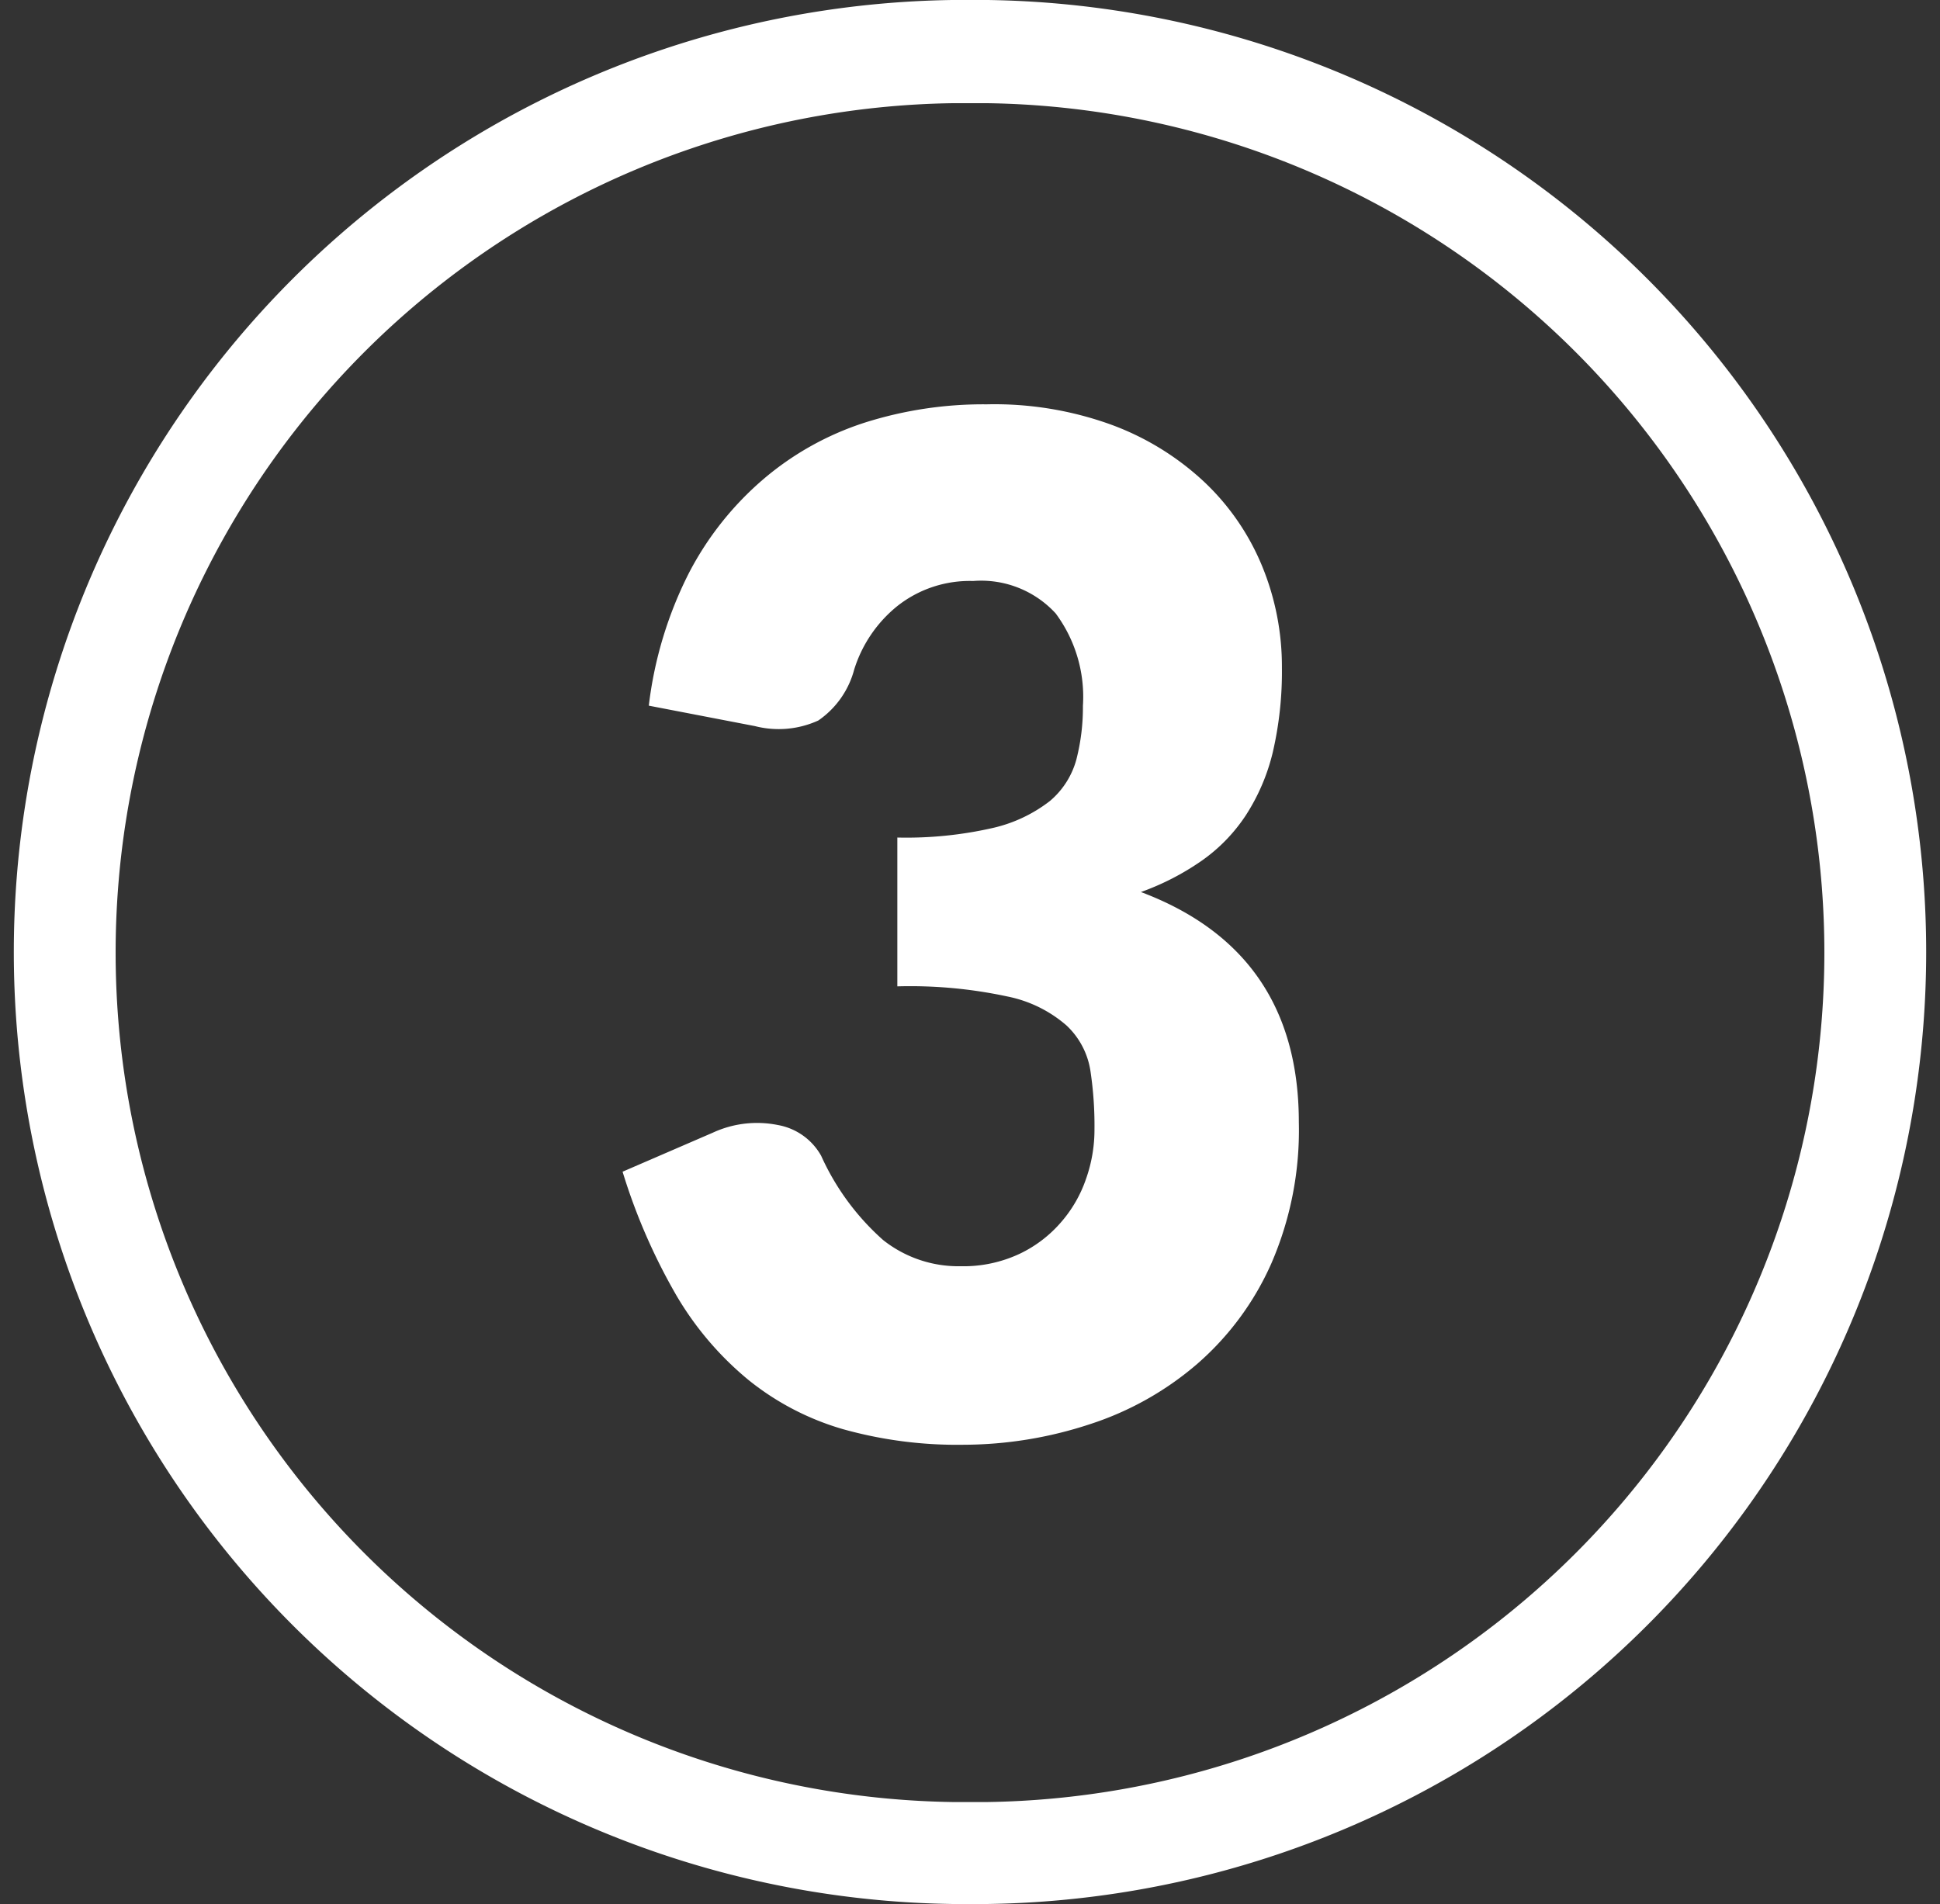 <svg xmlns="http://www.w3.org/2000/svg" viewBox="0 0 93.98 92.25"><rect x="0" y="0" width="93.98" height="92.25" fill="#333333" stroke="none"/><defs><style>.cls-1{fill:#fff;}</style></defs><g id="Layer_2" data-name="Layer 2"><g id="Layer_1-2" data-name="Layer 1"><path class="cls-1" d="M47.86,92.25H46.12A46.13,46.13,0,0,1,46.12,0h1.74a46.13,46.13,0,0,1,0,92.25ZM46.12,5a41.16,41.16,0,0,0,0,82.31h1.74A41.16,41.16,0,0,0,47.86,5Z"/><path class="cls-1" d="M31.43,34.19a19.2,19.2,0,0,1,1.94-6.42A15.19,15.19,0,0,1,37,23.2a14.34,14.34,0,0,1,4.88-2.72,19,19,0,0,1,5.92-.89,16.61,16.61,0,0,1,6.07,1,13.29,13.29,0,0,1,4.5,2.79,11.77,11.77,0,0,1,2.78,4.07,12.79,12.79,0,0,1,.95,4.89,17.29,17.29,0,0,1-.44,4.1,9.82,9.82,0,0,1-1.32,3.08,8.18,8.18,0,0,1-2.15,2.2,12.54,12.54,0,0,1-2.92,1.5q7.65,2.88,7.65,11.16a16.22,16.22,0,0,1-1.33,6.83A13.89,13.89,0,0,1,58,66.08,15.06,15.06,0,0,1,52.81,69a19.67,19.67,0,0,1-6.14,1,20.49,20.49,0,0,1-5.85-.76,13.09,13.09,0,0,1-4.55-2.37,15.38,15.38,0,0,1-3.5-4.1,28.75,28.75,0,0,1-2.61-6l4.37-1.89a5.1,5.1,0,0,1,3.16-.37A3,3,0,0,1,39.78,56a12.09,12.09,0,0,0,3,4.08,5.87,5.87,0,0,0,3.75,1.27,6.41,6.41,0,0,0,2.86-.6,6.11,6.11,0,0,0,2-1.52,6.27,6.27,0,0,0,1.22-2.11,7.13,7.13,0,0,0,.41-2.4,17.74,17.74,0,0,0-.2-2.86,3.8,3.8,0,0,0-1.16-2.18,6.22,6.22,0,0,0-2.86-1.4,22.39,22.39,0,0,0-5.33-.49V40.58a18.85,18.85,0,0,0,4.65-.47,7.07,7.07,0,0,0,2.74-1.3,4,4,0,0,0,1.28-2,10.14,10.14,0,0,0,.32-2.61,6.78,6.78,0,0,0-1.32-4.48,4.9,4.9,0,0,0-4-1.57,5.65,5.65,0,0,0-3.69,1.23,6.4,6.4,0,0,0-2.07,3.06,4.34,4.34,0,0,1-1.74,2.47,4.63,4.63,0,0,1-3.07.27Z"/></g></g></svg>
